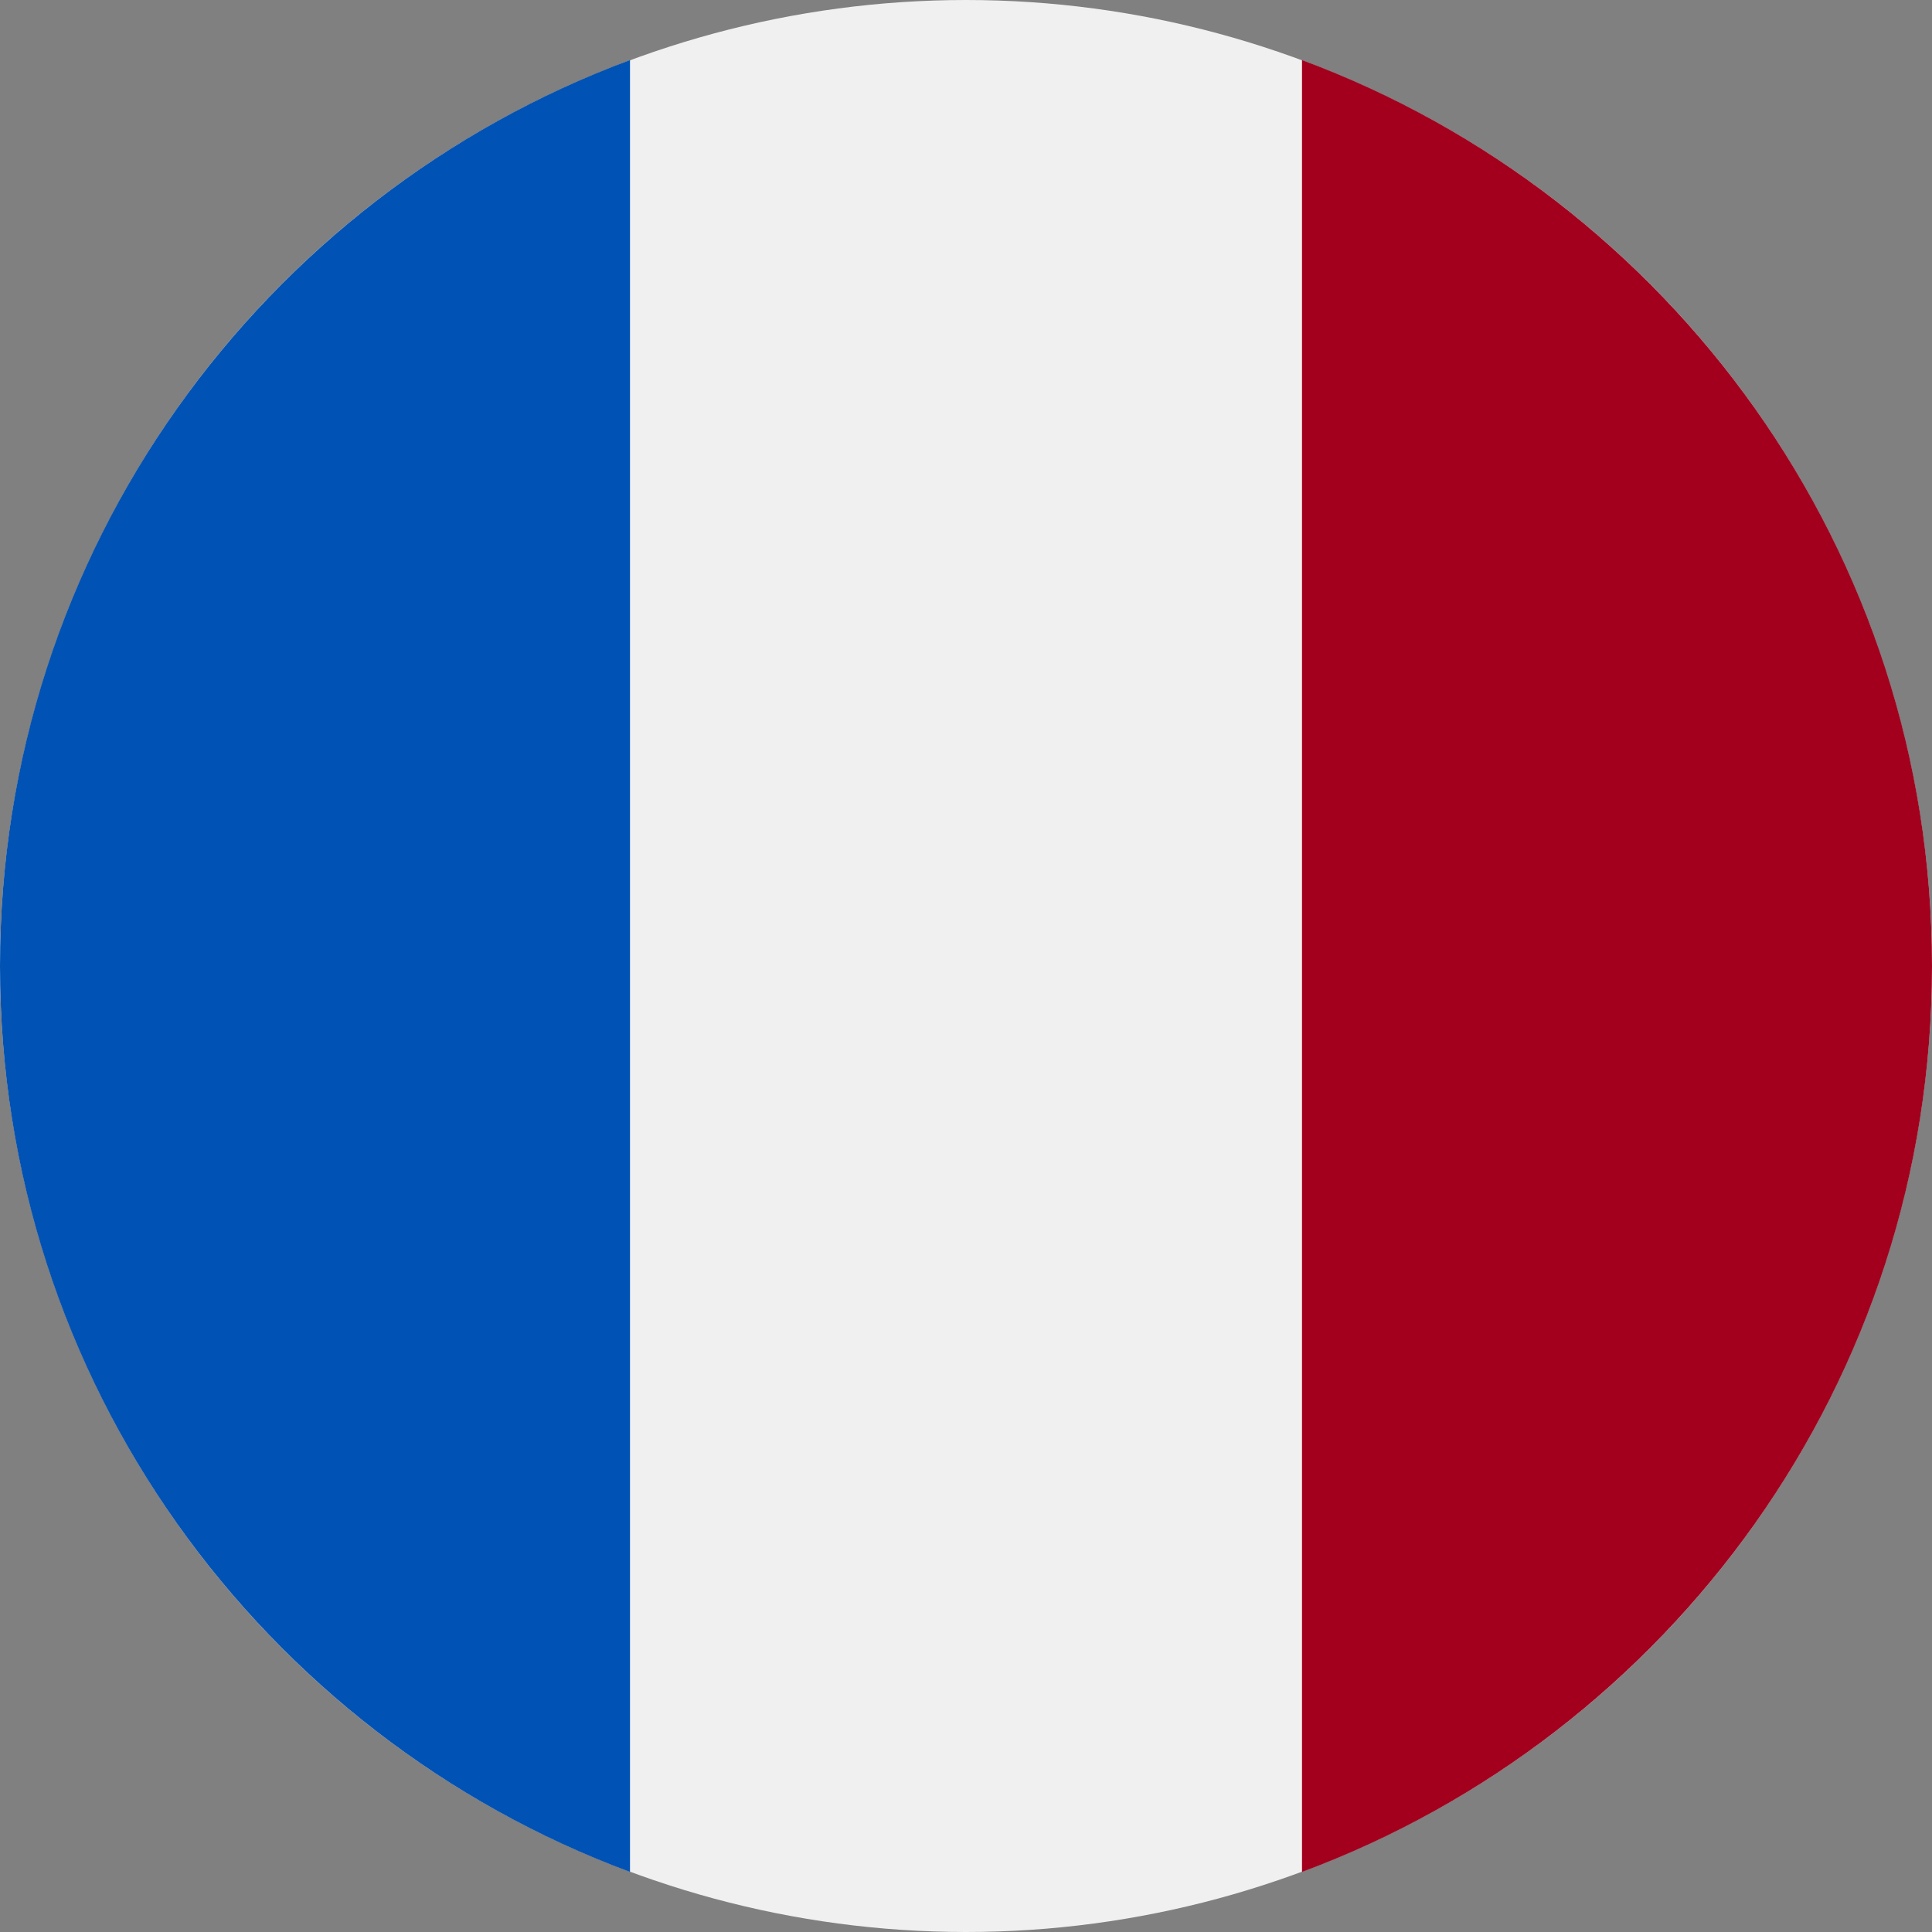 <svg xmlns="http://www.w3.org/2000/svg" width="512" height="512" viewBox="0 0 512 512">
  <rect x="0" y="0" width="512" height="512" fill="#808080" stroke="none"/>
  <g id="netherlands" transform="translate(512) rotate(90)">
    <circle id="Ellipse_1" data-name="Ellipse 1" cx="256" cy="256" r="256" fill="#f0f0f0"/>
    <path id="Tracé_1" data-name="Tracé 1" d="M256,0C145.929,0,52.094,69.472,15.923,166.957H496.078C459.906,69.472,366.071,0,256,0Z" fill="#a2001d"/>
    <path id="Tracé_2" data-name="Tracé 2" d="M256,512c110.071,0,203.906-69.472,240.077-166.957H15.923C52.094,442.528,145.929,512,256,512Z" fill="#0052b4"/>
  </g>
</svg>